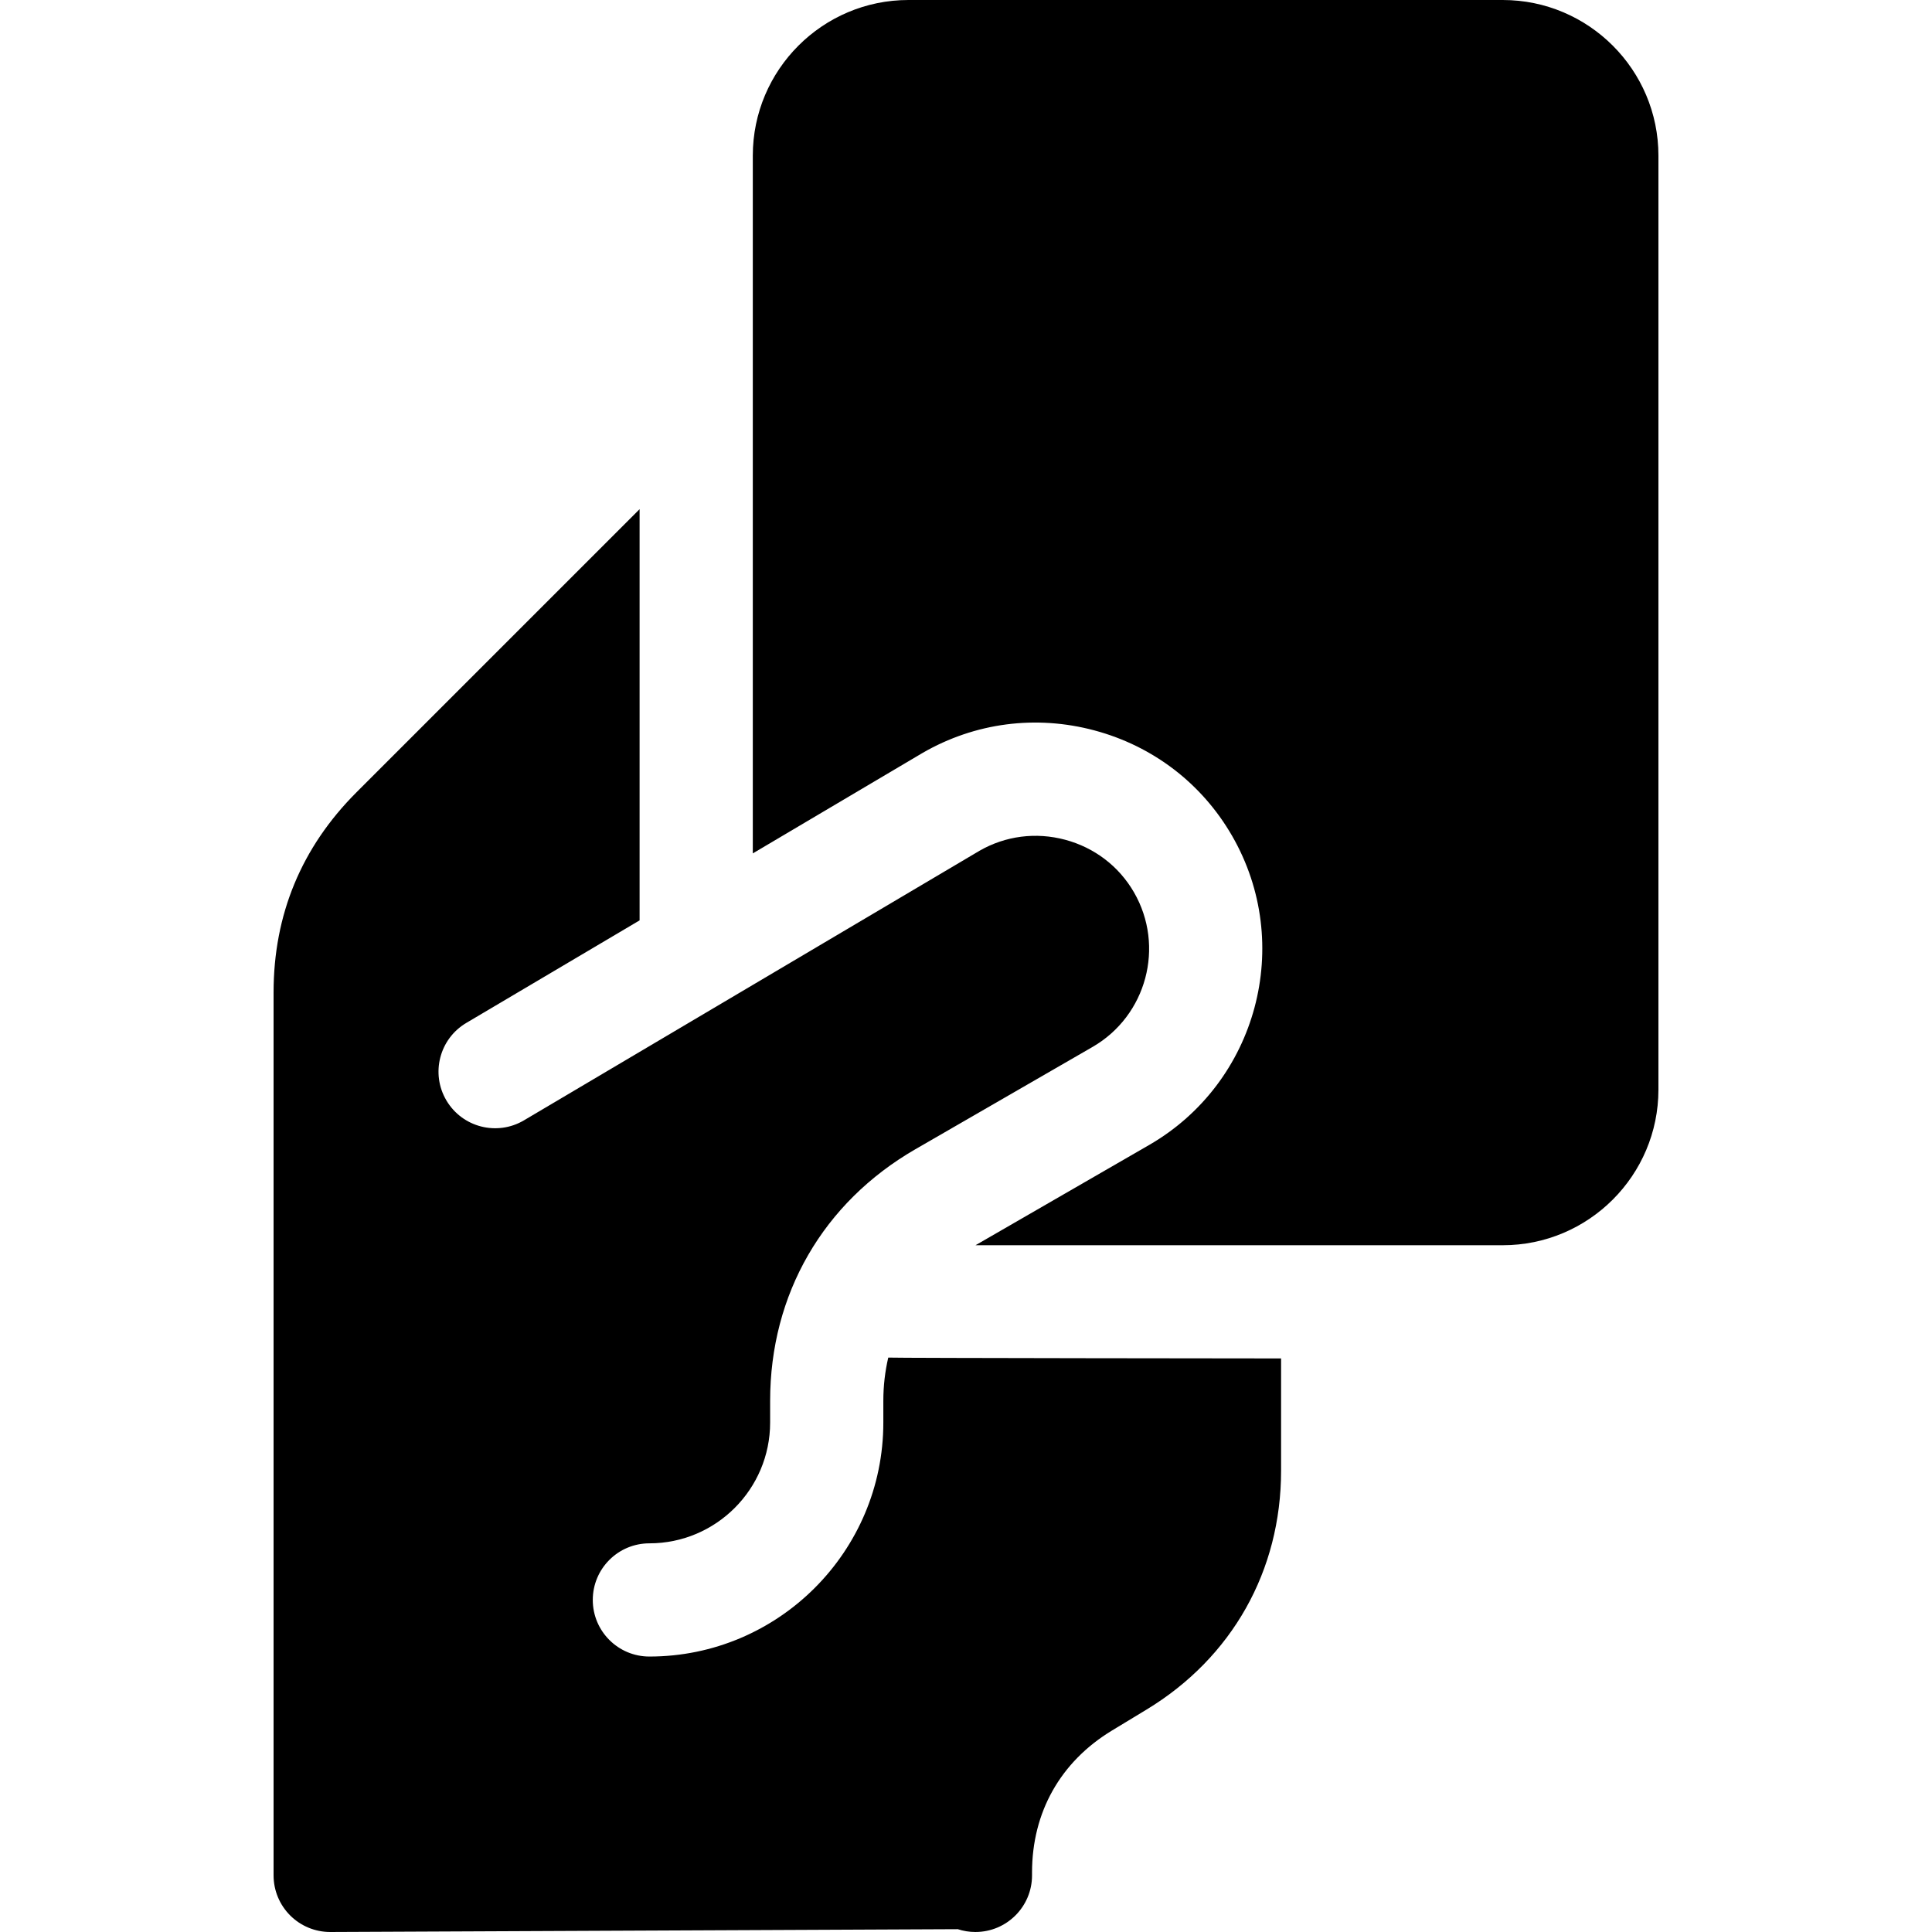 <svg id="Capa_1" enable-background="new 0 0 512 512" height="512" viewBox="0 0 512 512" width="512" xmlns="http://www.w3.org/2000/svg"><path d="m398.25 0h-157.5c-22.745 0-41.25 18.505-41.25 41.25v184.908l44.896-26.567c.046-.027.092-.055.139-.081 13.836-7.988 30.001-10.1 45.515-5.941 15.515 4.157 28.458 14.067 36.446 27.903 16.542 28.651 6.69 65.419-21.961 81.961l-46.016 26.567h139.731c22.745 0 41.25-18.505 41.25-41.25v-247.5c0-22.745-18.505-41.25-41.25-41.25z"/><path d="m234.092 371.238v5.762c0 34.187-27.813 62-61.999 62-8.284 0-15-6.716-15-15s6.716-15 15-15c17.645 0 31.999-14.355 31.999-32v-5.762c0-28.252 14.032-52.557 38.5-66.684l46.943-27.103c14.325-8.271 19.252-26.655 10.98-40.98-3.982-6.896-10.456-11.843-18.23-13.926-7.749-2.074-15.804-1.044-22.687 2.908l-120.747 71.451c-7.125 4.218-16.328 1.861-20.548-5.271-4.219-7.129-1.859-16.329 5.271-20.548l45.926-27.176v-108.969l-75.033 75.033c-14.576 14.577-21.967 32.42-21.967 53.034v233.993c0 3.99 1.59 7.815 4.417 10.63 2.812 2.8 6.617 4.37 10.583 4.37h.067l166.256-.745c1.472.482 3.044.743 4.677.743 8.284 0 15-6.716 15-15v-.765c0-15.983 7.527-29.348 21.194-37.631l9.159-5.55c22.654-13.73 35.646-36.798 35.646-63.287v-29.765s-102.333-.091-104.101-.224c-.85 3.645-1.306 7.469-1.306 11.462z"/></svg>